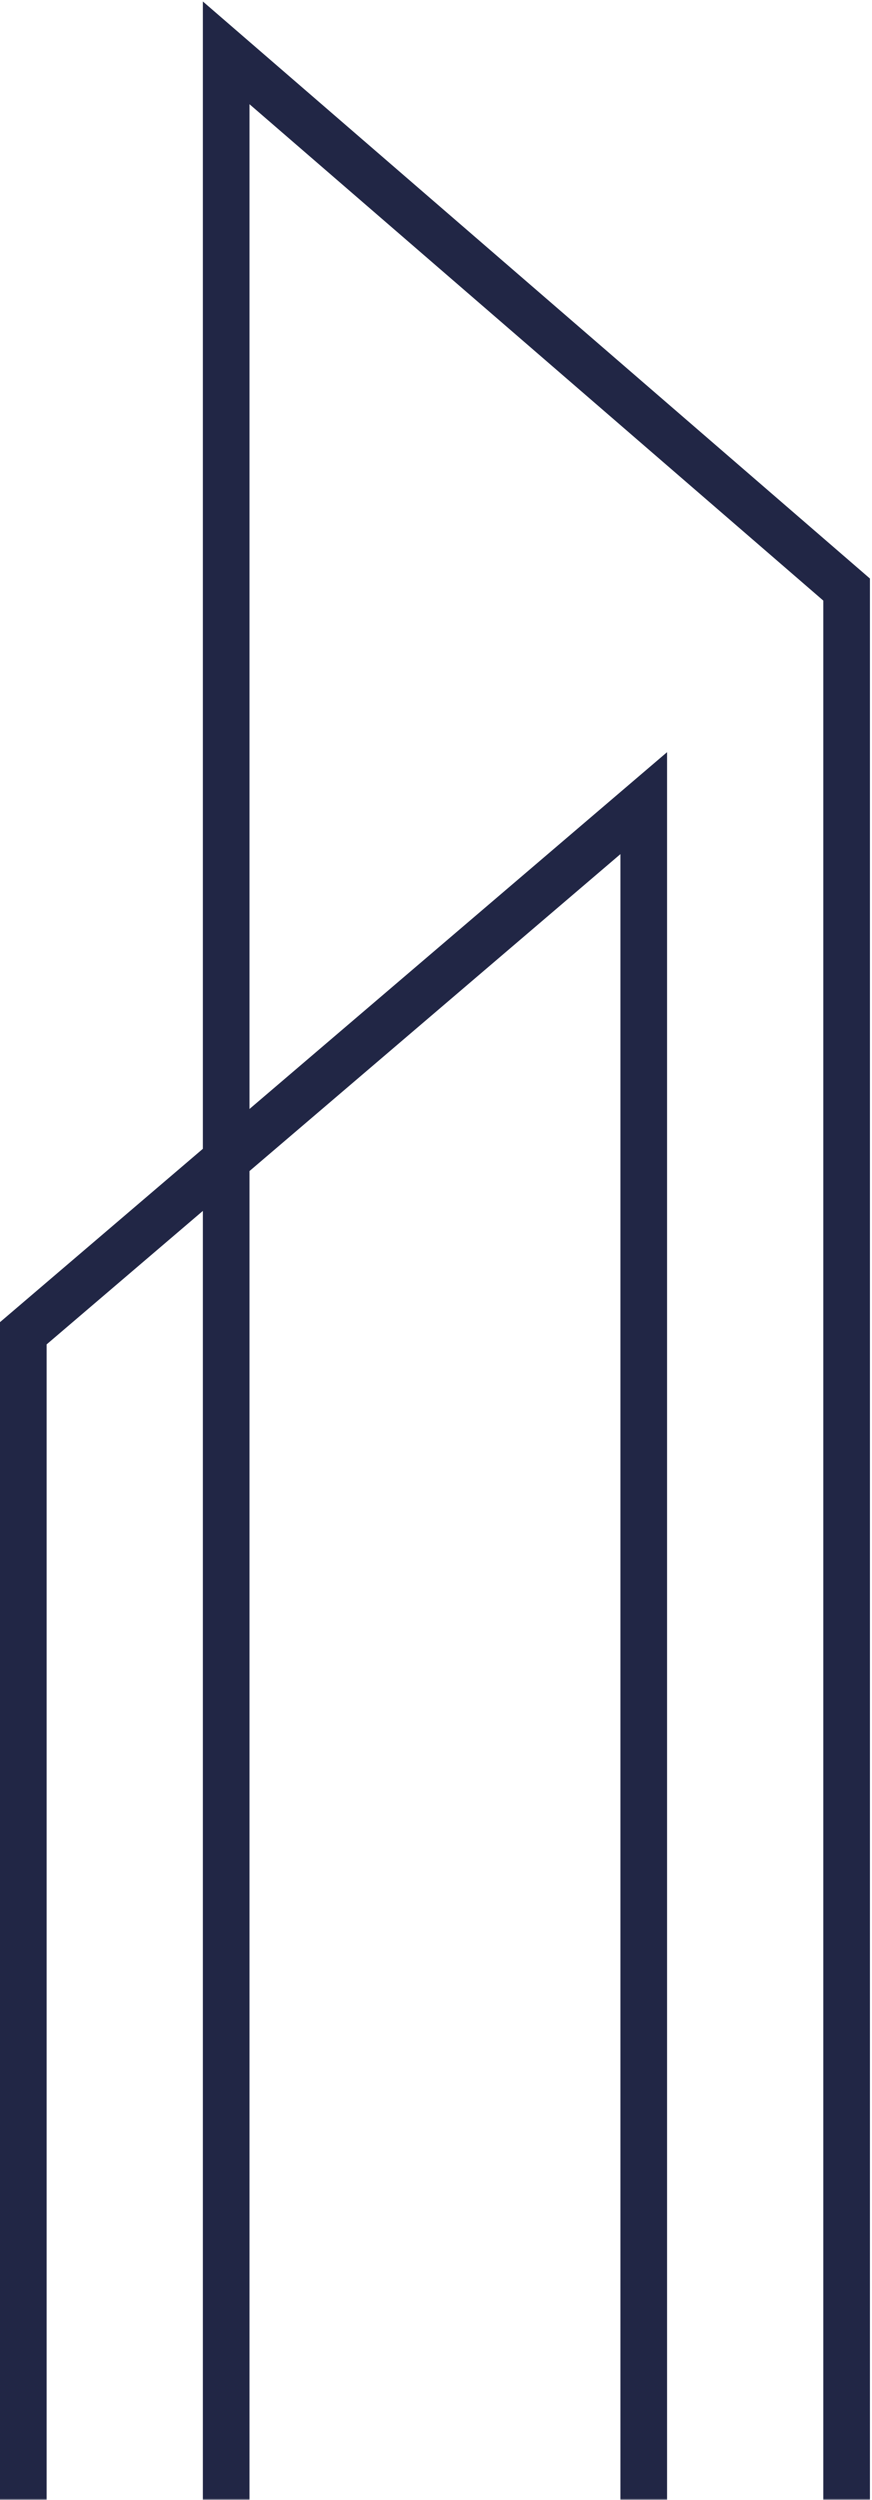 <?xml version="1.0" encoding="UTF-8"?> <svg xmlns="http://www.w3.org/2000/svg" xmlns:xlink="http://www.w3.org/1999/xlink" width="300px" height="860px" viewBox="0 0 300 860"> <!-- Generator: Sketch 49.3 (51167) - http://www.bohemiancoding.com/sketch --> <title>logo+big</title> <desc>Created with Sketch.</desc> <defs> <rect id="path-1" x="0" y="0" width="408" height="898"></rect> </defs> <g id="UI-Design-Feb-2018" stroke="none" stroke-width="1" fill="none" fill-rule="evenodd"> <g id="Home_01" transform="translate(-219, -986)"> <g id="Bright-Future_Screen" transform="translate(-347, 788)"> <g id="logo+big" transform="translate(502, 160)"> <mask id="mask-2" fill="white"> <use xlink:href="#path-1"></use> </mask> <g id="Rectangle-17"></g> <path d="M133.791,38.505 L133.791,433.211 L64,492.845 L64,1045.231 L133.791,1104.864 L133.791,1241.174 L213.064,1172.598 L293.496,1241.316 L293.496,1103.024 L363.288,1042.647 L363.288,237.024 L133.791,38.505 Z M149.837,73.851 L347.243,244.614 L347.243,1035.065 L293.496,1081.559 L293.496,296.759 L149.837,419.505 L149.837,73.851 Z M149.837,1097.208 L149.837,440.863 L277.449,331.831 L277.449,1095.438 L213.008,1151.184 L149.837,1097.208 Z M80.043,1037.574 L80.043,500.493 L133.791,454.572 L133.791,1083.5 L80.043,1037.574 Z M225.49,1161.849 L277.449,1116.902 L277.449,1206.245 L225.49,1161.849 Z M149.837,1118.571 L200.584,1161.933 L149.837,1205.828 L149.837,1118.571 Z" id="Fill-1" fill="#212645" mask="url(#mask-2)"></path> </g> </g> </g> </g> </svg> 